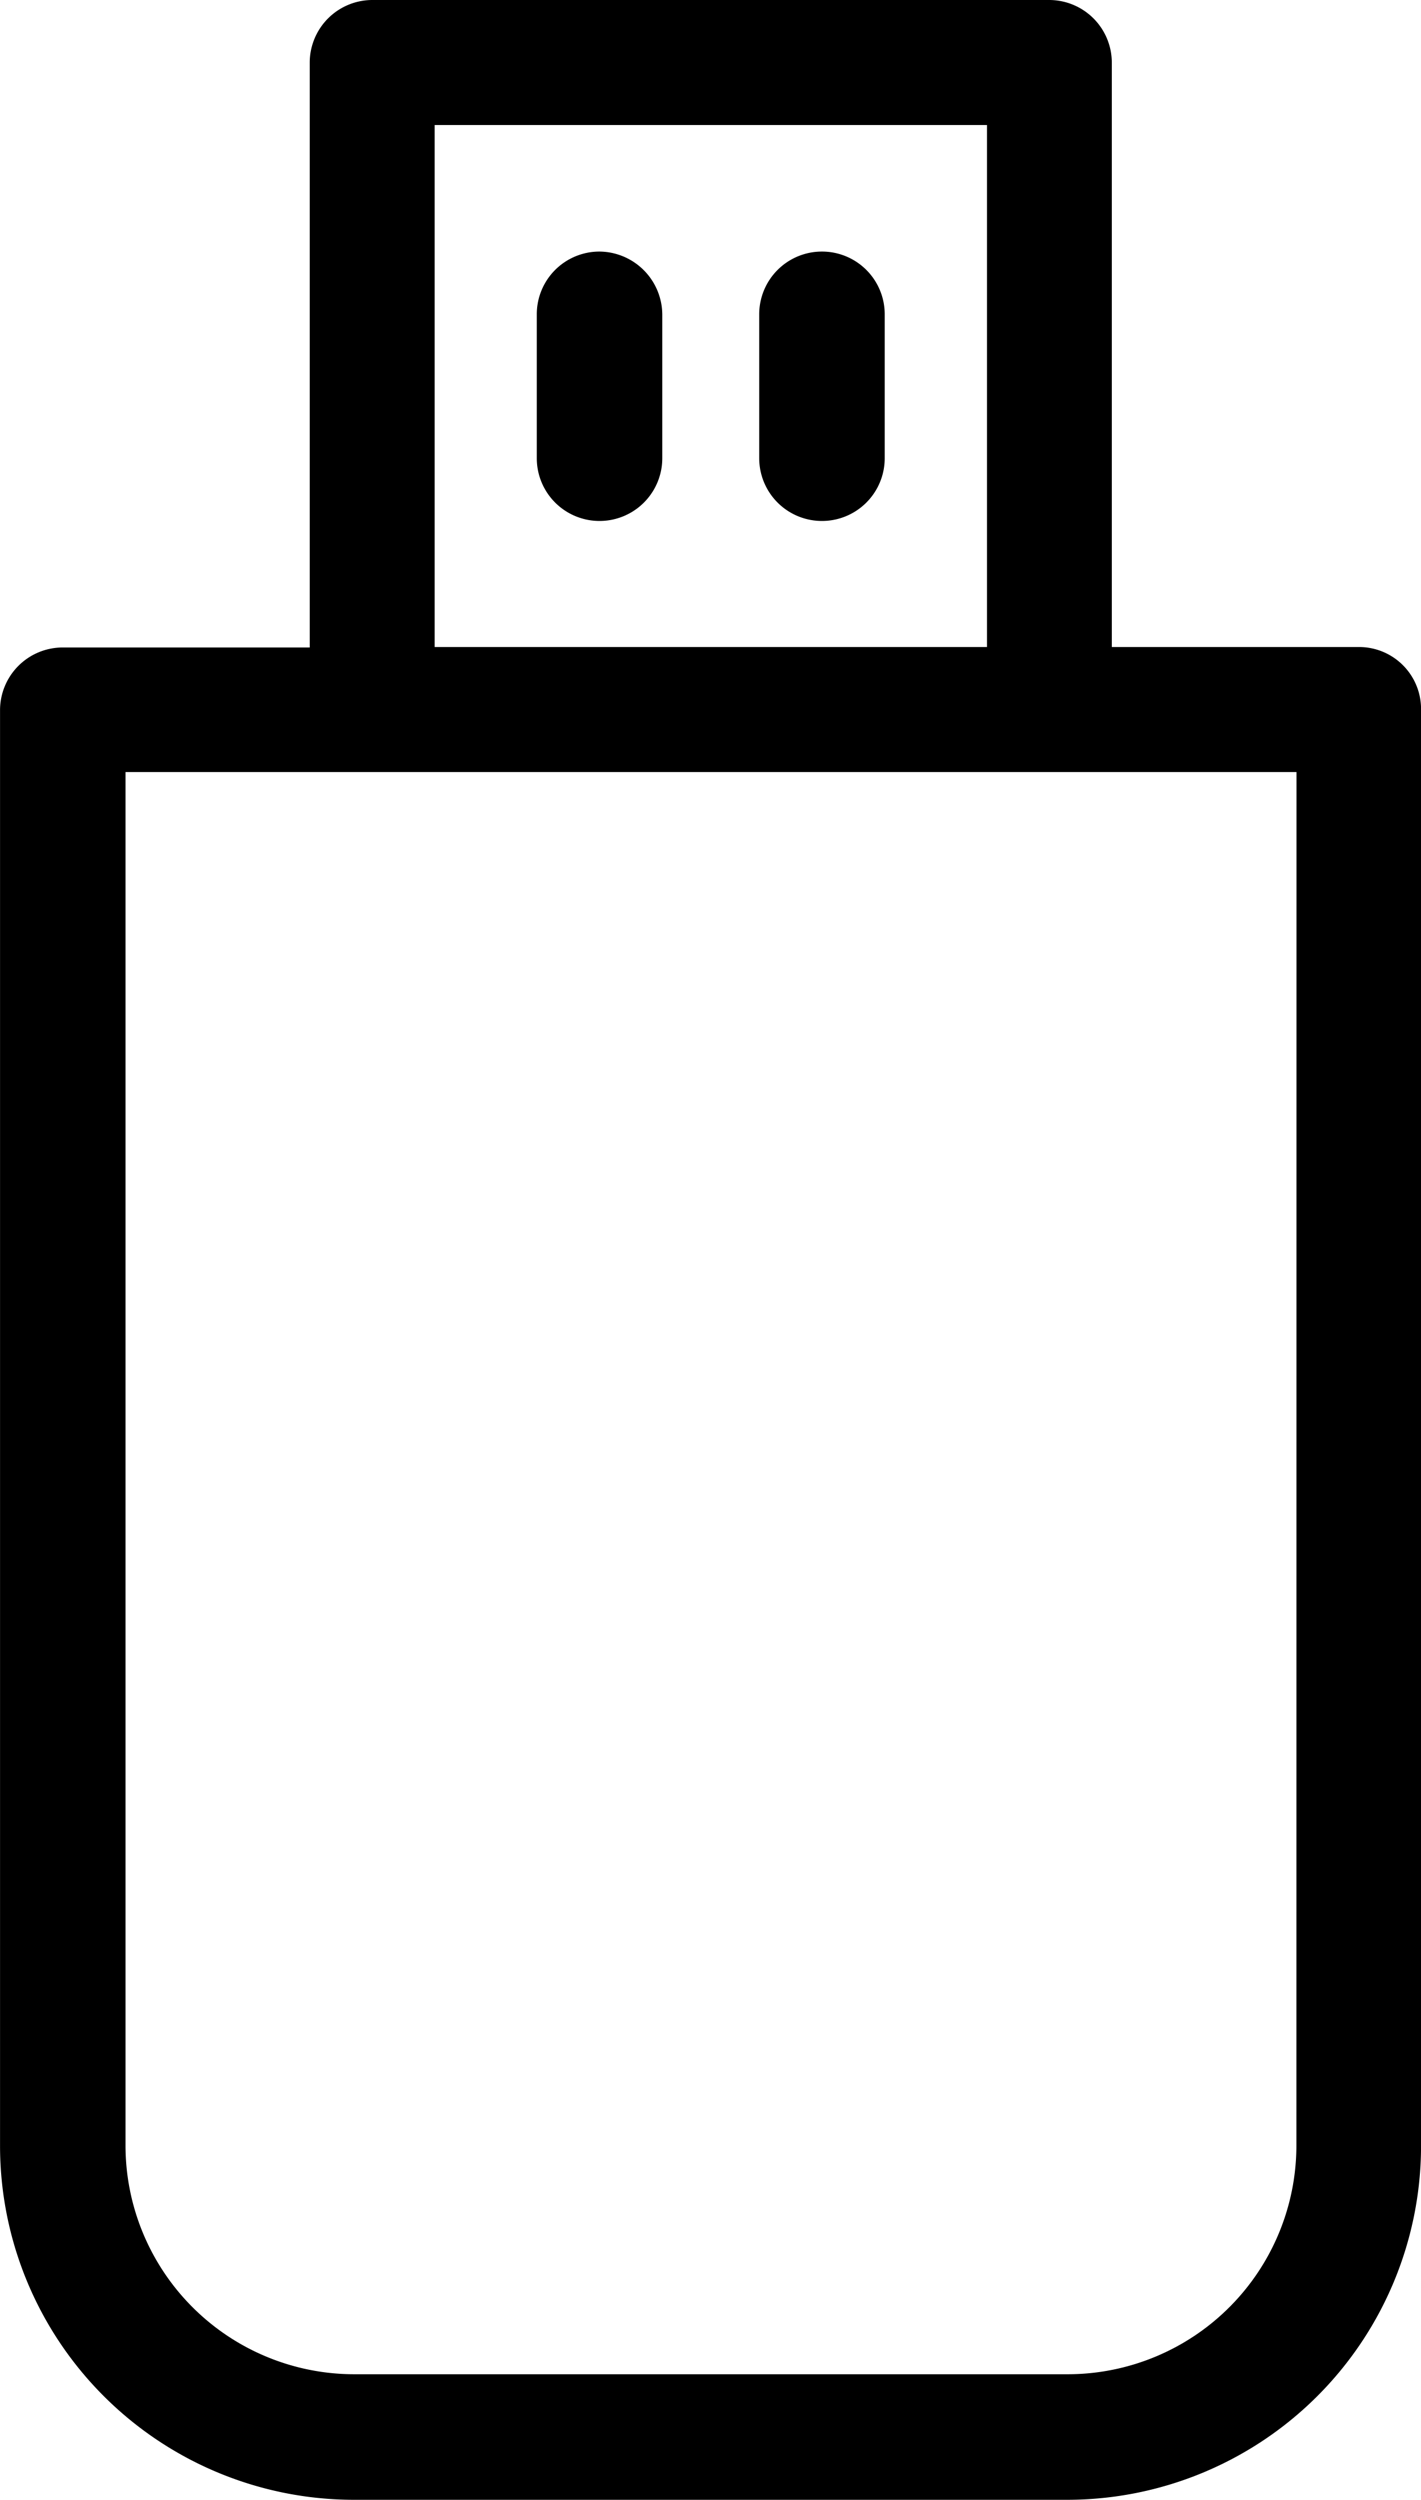 <?xml version="1.0" encoding="UTF-8"?> <svg xmlns="http://www.w3.org/2000/svg" width="31.386" height="55.21" viewBox="0 0 31.386 55.21"><g id="flash-drive" transform="translate(-116.7 -11.1)"><path id="Path_694" data-name="Path 694" d="M146.711,25.39h-5.454v-12.9A1.385,1.385,0,0,0,139.87,11.1H124.927a1.385,1.385,0,0,0-1.386,1.386V25.4h-5.454a1.385,1.385,0,0,0-1.386,1.386V58.5a7.82,7.82,0,0,0,7.81,7.81h15.766a7.82,7.82,0,0,0,7.81-7.81V26.776A1.369,1.369,0,0,0,146.711,25.39ZM126.3,13.861H138.5V25.39H126.3Zm19.034,44.627a5.055,5.055,0,0,1-5.049,5.049H124.521a5.055,5.055,0,0,1-5.049-5.049V28.151h25.864Z" transform="translate(0)"></path><path id="Path_695" data-name="Path 695" d="M223.286,60.4a1.385,1.385,0,0,0-1.386,1.386v3.178a1.386,1.386,0,0,0,2.772,0V61.786A1.4,1.4,0,0,0,223.286,60.4Z" transform="translate(-93.344 -43.744)"></path><path id="Path_696" data-name="Path 696" d="M266.886,60.4a1.385,1.385,0,0,0-1.386,1.386v3.178a1.386,1.386,0,0,0,2.772,0V61.786A1.385,1.385,0,0,0,266.886,60.4Z" transform="translate(-132.031 -43.744)"></path></g></svg> 